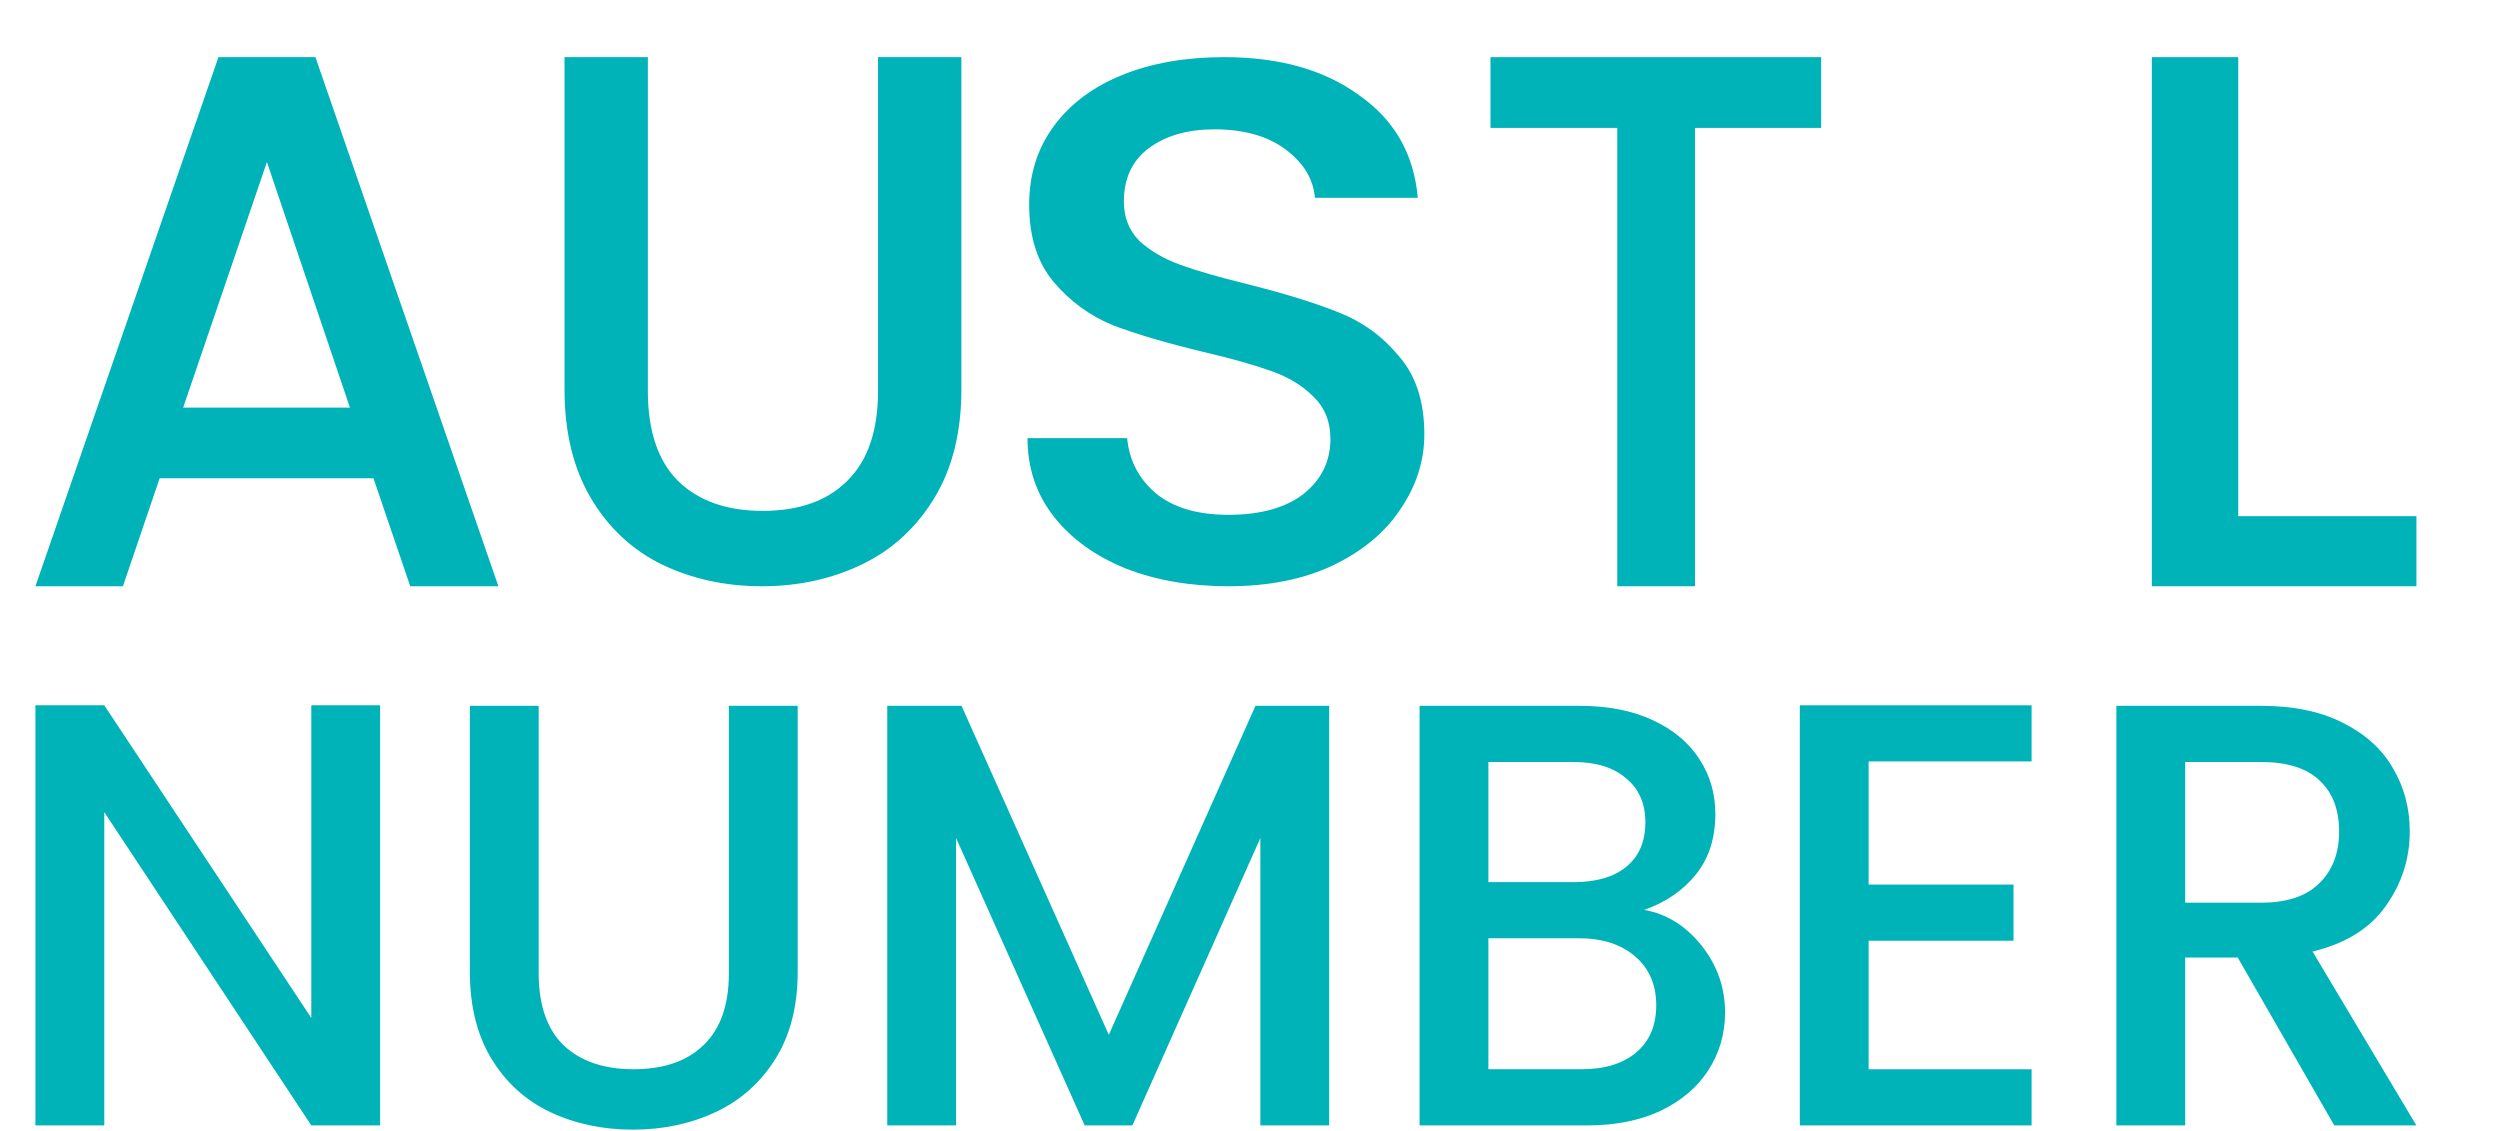 <svg xmlns="http://www.w3.org/2000/svg" fill="none" viewBox="0 0 42 19" height="19" width="42">
<path fill="#00B3B9" d="M37.603 8.672H40.596V9.849H36.151V0.96H37.603V8.672Z"></path>
<path fill="#00B3B9" d="M30.595 0.96V2.149H28.476V9.849H27.17V2.149H25.04V0.96H30.595Z"></path>
<path fill="#00B3B9" d="M20.637 9.849C19.997 9.849 19.42 9.749 18.908 9.549C18.396 9.34 17.994 9.049 17.701 8.674C17.409 8.299 17.262 7.861 17.262 7.361H18.936C18.972 7.736 19.132 8.044 19.416 8.286C19.709 8.528 20.115 8.649 20.637 8.649C21.176 8.649 21.597 8.532 21.899 8.299C22.201 8.057 22.351 7.749 22.351 7.373C22.351 7.082 22.255 6.844 22.063 6.661C21.88 6.477 21.647 6.336 21.364 6.236C21.089 6.136 20.705 6.027 20.212 5.911C19.59 5.761 19.082 5.611 18.689 5.461C18.305 5.302 17.976 5.061 17.701 4.736C17.427 4.41 17.29 3.977 17.29 3.435C17.29 2.935 17.427 2.498 17.701 2.123C17.976 1.748 18.36 1.46 18.853 1.26C19.347 1.06 19.919 0.96 20.568 0.96C21.492 0.96 22.246 1.172 22.831 1.598C23.426 2.014 23.755 2.589 23.819 3.323H22.091C22.063 3.006 21.899 2.735 21.597 2.51C21.295 2.285 20.897 2.173 20.404 2.173C19.955 2.173 19.59 2.277 19.306 2.485C19.023 2.694 18.881 2.994 18.881 3.385C18.881 3.652 18.968 3.873 19.142 4.048C19.324 4.215 19.553 4.348 19.827 4.448C20.102 4.548 20.477 4.656 20.952 4.773C21.583 4.931 22.095 5.09 22.488 5.248C22.891 5.406 23.229 5.652 23.504 5.986C23.787 6.311 23.929 6.748 23.929 7.298C23.929 7.74 23.796 8.157 23.531 8.549C23.275 8.94 22.895 9.257 22.392 9.499C21.899 9.732 21.313 9.849 20.637 9.849Z"></path>
<path fill="#00B3B9" d="M10.884 0.96V6.569C10.884 7.236 11.052 7.738 11.387 8.076C11.731 8.414 12.206 8.583 12.812 8.583C13.425 8.583 13.9 8.414 14.236 8.076C14.579 7.738 14.751 7.236 14.751 6.569V0.96H16.151V6.544C16.151 7.262 16 7.869 15.697 8.367C15.394 8.865 14.989 9.237 14.481 9.482C13.974 9.726 13.413 9.849 12.799 9.849C12.185 9.849 11.625 9.726 11.117 9.482C10.618 9.237 10.221 8.865 9.926 8.367C9.632 7.869 9.484 7.262 9.484 6.544V0.96H10.884Z"></path>
<path fill="#00B3B9" d="M6.274 8.035H2.682L2.065 9.849H0.595L3.67 0.96H5.299L8.373 9.849H6.892L6.274 8.035ZM5.879 6.848L4.484 2.722L3.077 6.848H5.879Z"></path>
<path fill="#00B3B9" d="M39.216 18.907L37.594 16.087H36.711V18.907H35.555V11.858H37.989C38.53 11.858 38.986 11.953 39.358 12.142C39.737 12.332 40.017 12.585 40.2 12.903C40.389 13.221 40.484 13.576 40.484 13.968C40.484 14.428 40.349 14.847 40.078 15.225C39.815 15.597 39.406 15.851 38.851 15.986L40.595 18.907H39.216ZM36.711 15.165H37.989C38.422 15.165 38.746 15.056 38.963 14.84C39.186 14.624 39.297 14.333 39.297 13.968C39.297 13.603 39.189 13.319 38.973 13.116C38.756 12.906 38.428 12.802 37.989 12.802H36.711V15.165Z"></path>
<path fill="#00B3B9" d="M31.393 12.792V14.861H33.827V15.804H31.393V17.964H34.131V18.907H30.237V11.849H34.131V12.792H31.393Z"></path>
<path fill="#00B3B9" d="M27.622 15.286C28 15.354 28.321 15.553 28.585 15.884C28.849 16.216 28.981 16.591 28.981 17.01C28.981 17.369 28.886 17.693 28.697 17.984C28.514 18.268 28.247 18.494 27.895 18.663C27.544 18.826 27.135 18.907 26.668 18.907H23.849V11.858H26.537C27.017 11.858 27.429 11.94 27.774 12.102C28.119 12.264 28.379 12.484 28.555 12.761C28.73 13.031 28.818 13.336 28.818 13.674C28.818 14.079 28.71 14.417 28.494 14.688C28.277 14.958 27.987 15.158 27.622 15.286ZM25.005 14.82H26.435C26.814 14.82 27.108 14.735 27.317 14.566C27.534 14.39 27.642 14.14 27.642 13.816C27.642 13.498 27.534 13.251 27.317 13.075C27.108 12.893 26.814 12.802 26.435 12.802H25.005V14.82ZM26.567 17.963C26.959 17.963 27.267 17.869 27.49 17.68C27.713 17.49 27.825 17.227 27.825 16.889C27.825 16.544 27.706 16.27 27.47 16.067C27.233 15.864 26.919 15.763 26.526 15.763H25.005V17.963H26.567Z"></path>
<path fill="#00B3B9" d="M22.33 11.858V18.907H21.174V14.079L19.024 18.907H18.223L16.062 14.079V18.907H14.906V11.858H16.154L18.628 17.385L21.092 11.858H22.33Z"></path>
<path fill="#00B3B9" d="M9.05 11.858V16.351C9.05 16.885 9.189 17.287 9.466 17.558C9.75 17.828 10.142 17.963 10.643 17.963C11.15 17.963 11.542 17.828 11.819 17.558C12.103 17.287 12.245 16.885 12.245 16.351V11.858H13.401V16.331C13.401 16.905 13.276 17.392 13.026 17.791C12.776 18.19 12.441 18.487 12.022 18.683C11.603 18.88 11.139 18.978 10.632 18.978C10.125 18.978 9.662 18.88 9.243 18.683C8.831 18.487 8.503 18.19 8.259 17.791C8.016 17.392 7.894 16.905 7.894 16.331V11.858H9.05Z"></path>
<path fill="#00B3B9" d="M6.386 18.907H5.23L1.752 13.644V18.907H0.595V11.849H1.752L5.23 17.102V11.849H6.386V18.907Z"></path>
</svg>
